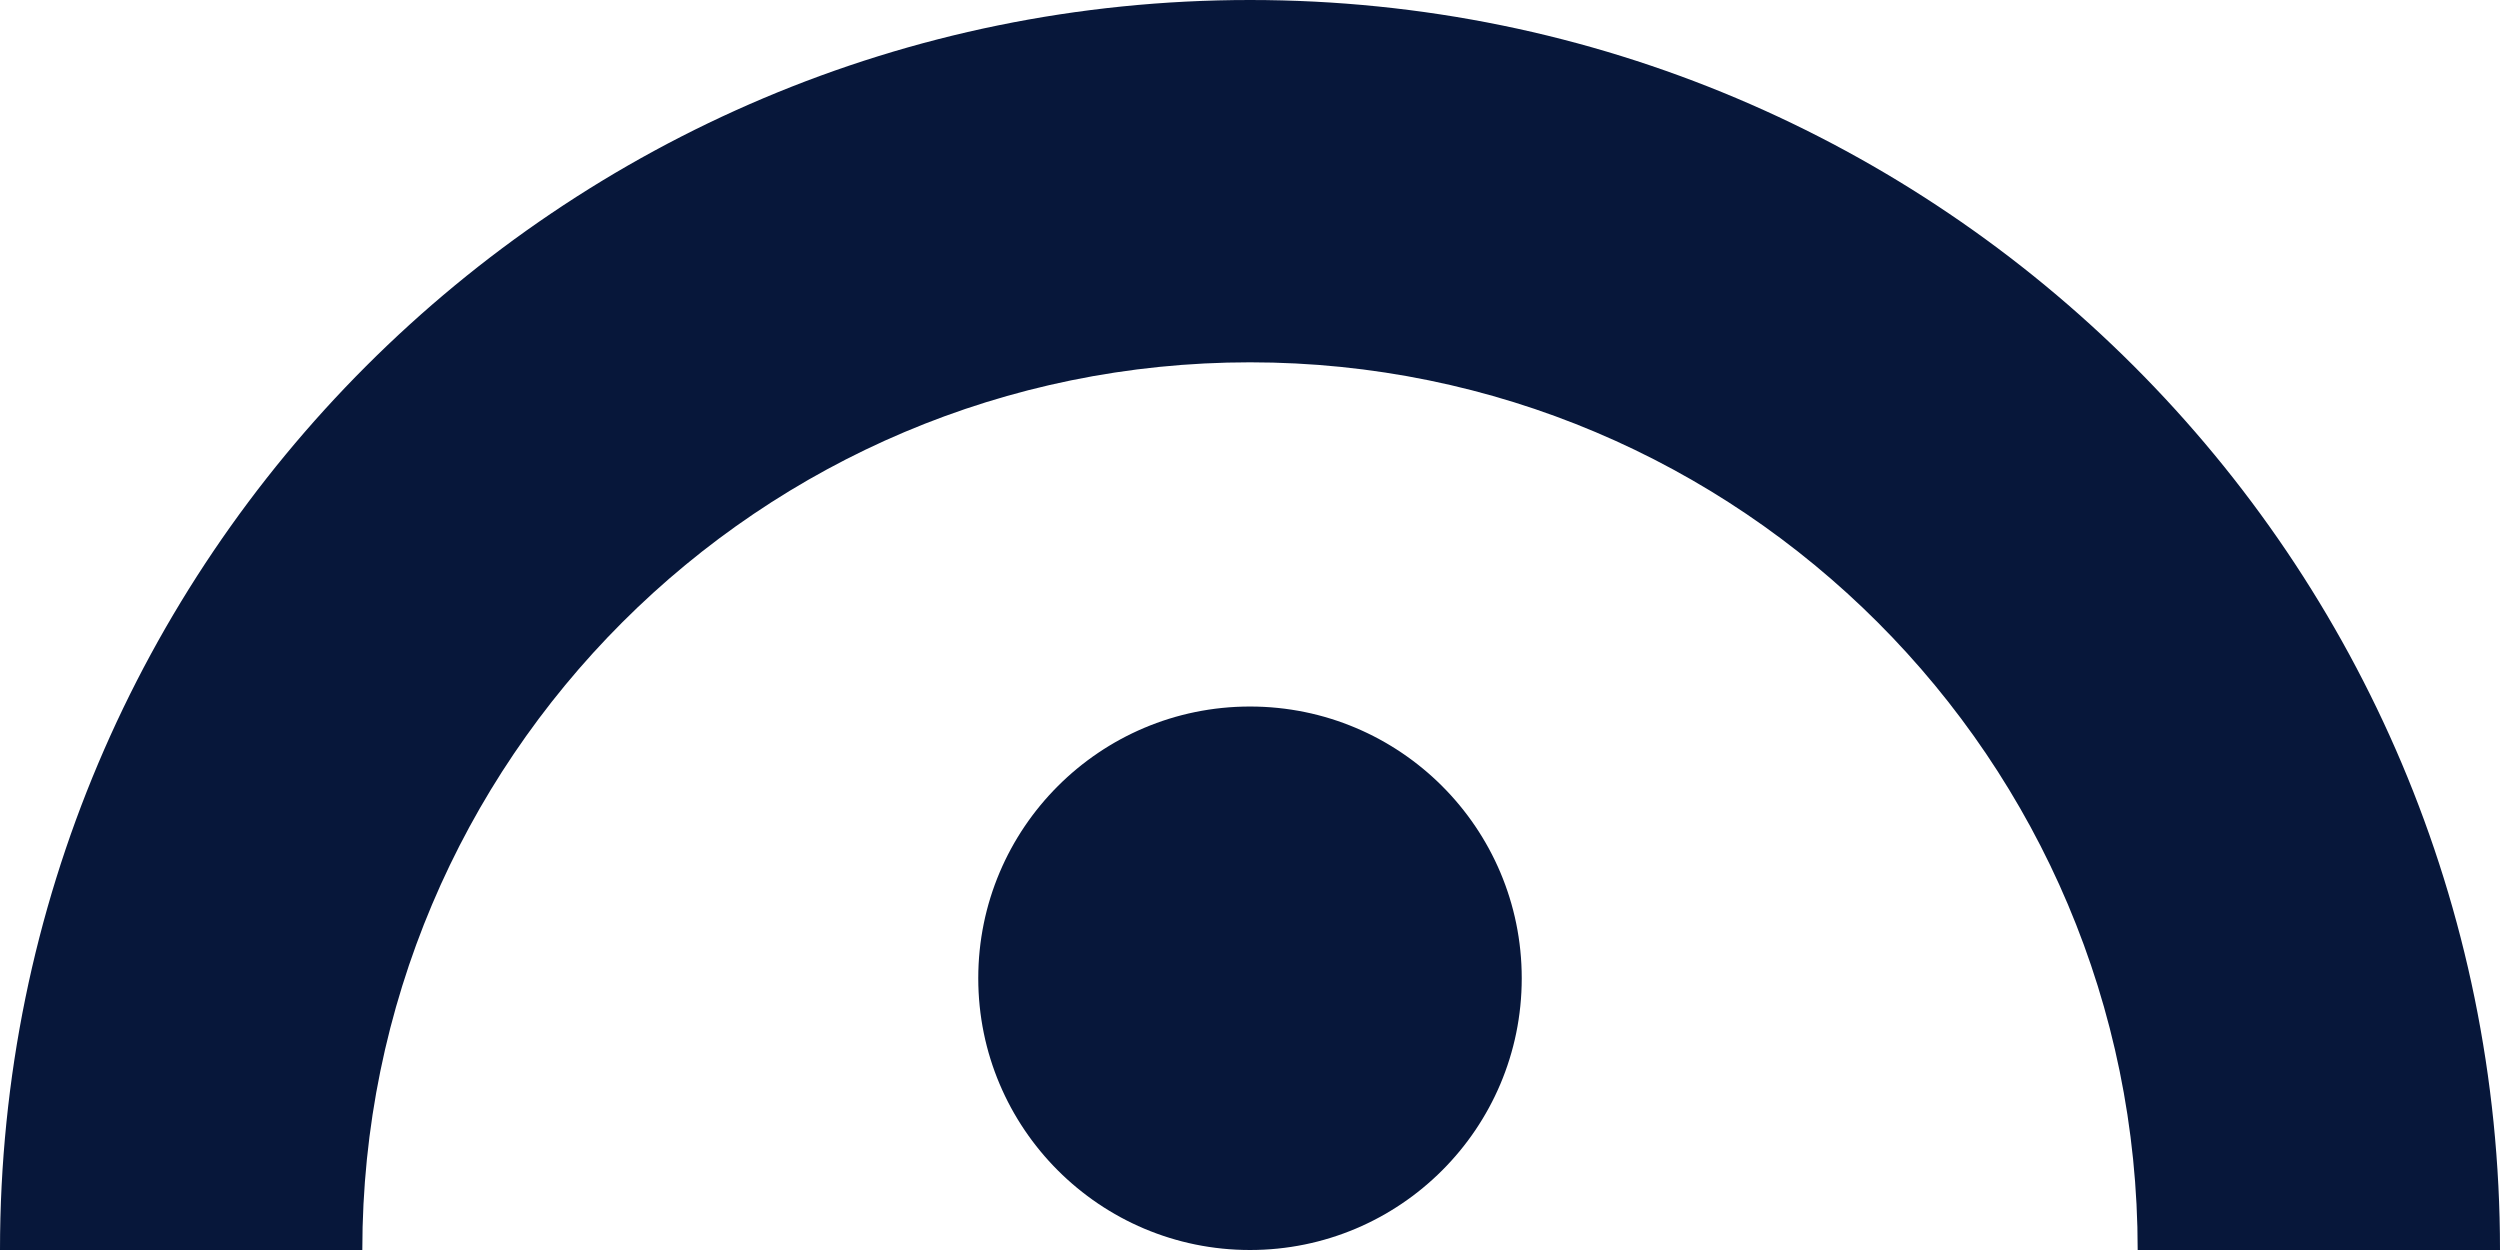 <svg width="138" height="69" viewBox="0 0 138 69" fill="none" xmlns="http://www.w3.org/2000/svg">
<path d="M69 20C96.062 20 118 41.938 118 69H138C138 30.892 107.108 0 69 0C30.892 0 0 30.892 0 69H20C20 41.938 41.938 20 69 20Z" fill="#07173a"/>
<circle cx="69" cy="54" r="15" 
fill="#07173a"
/>
</svg>
